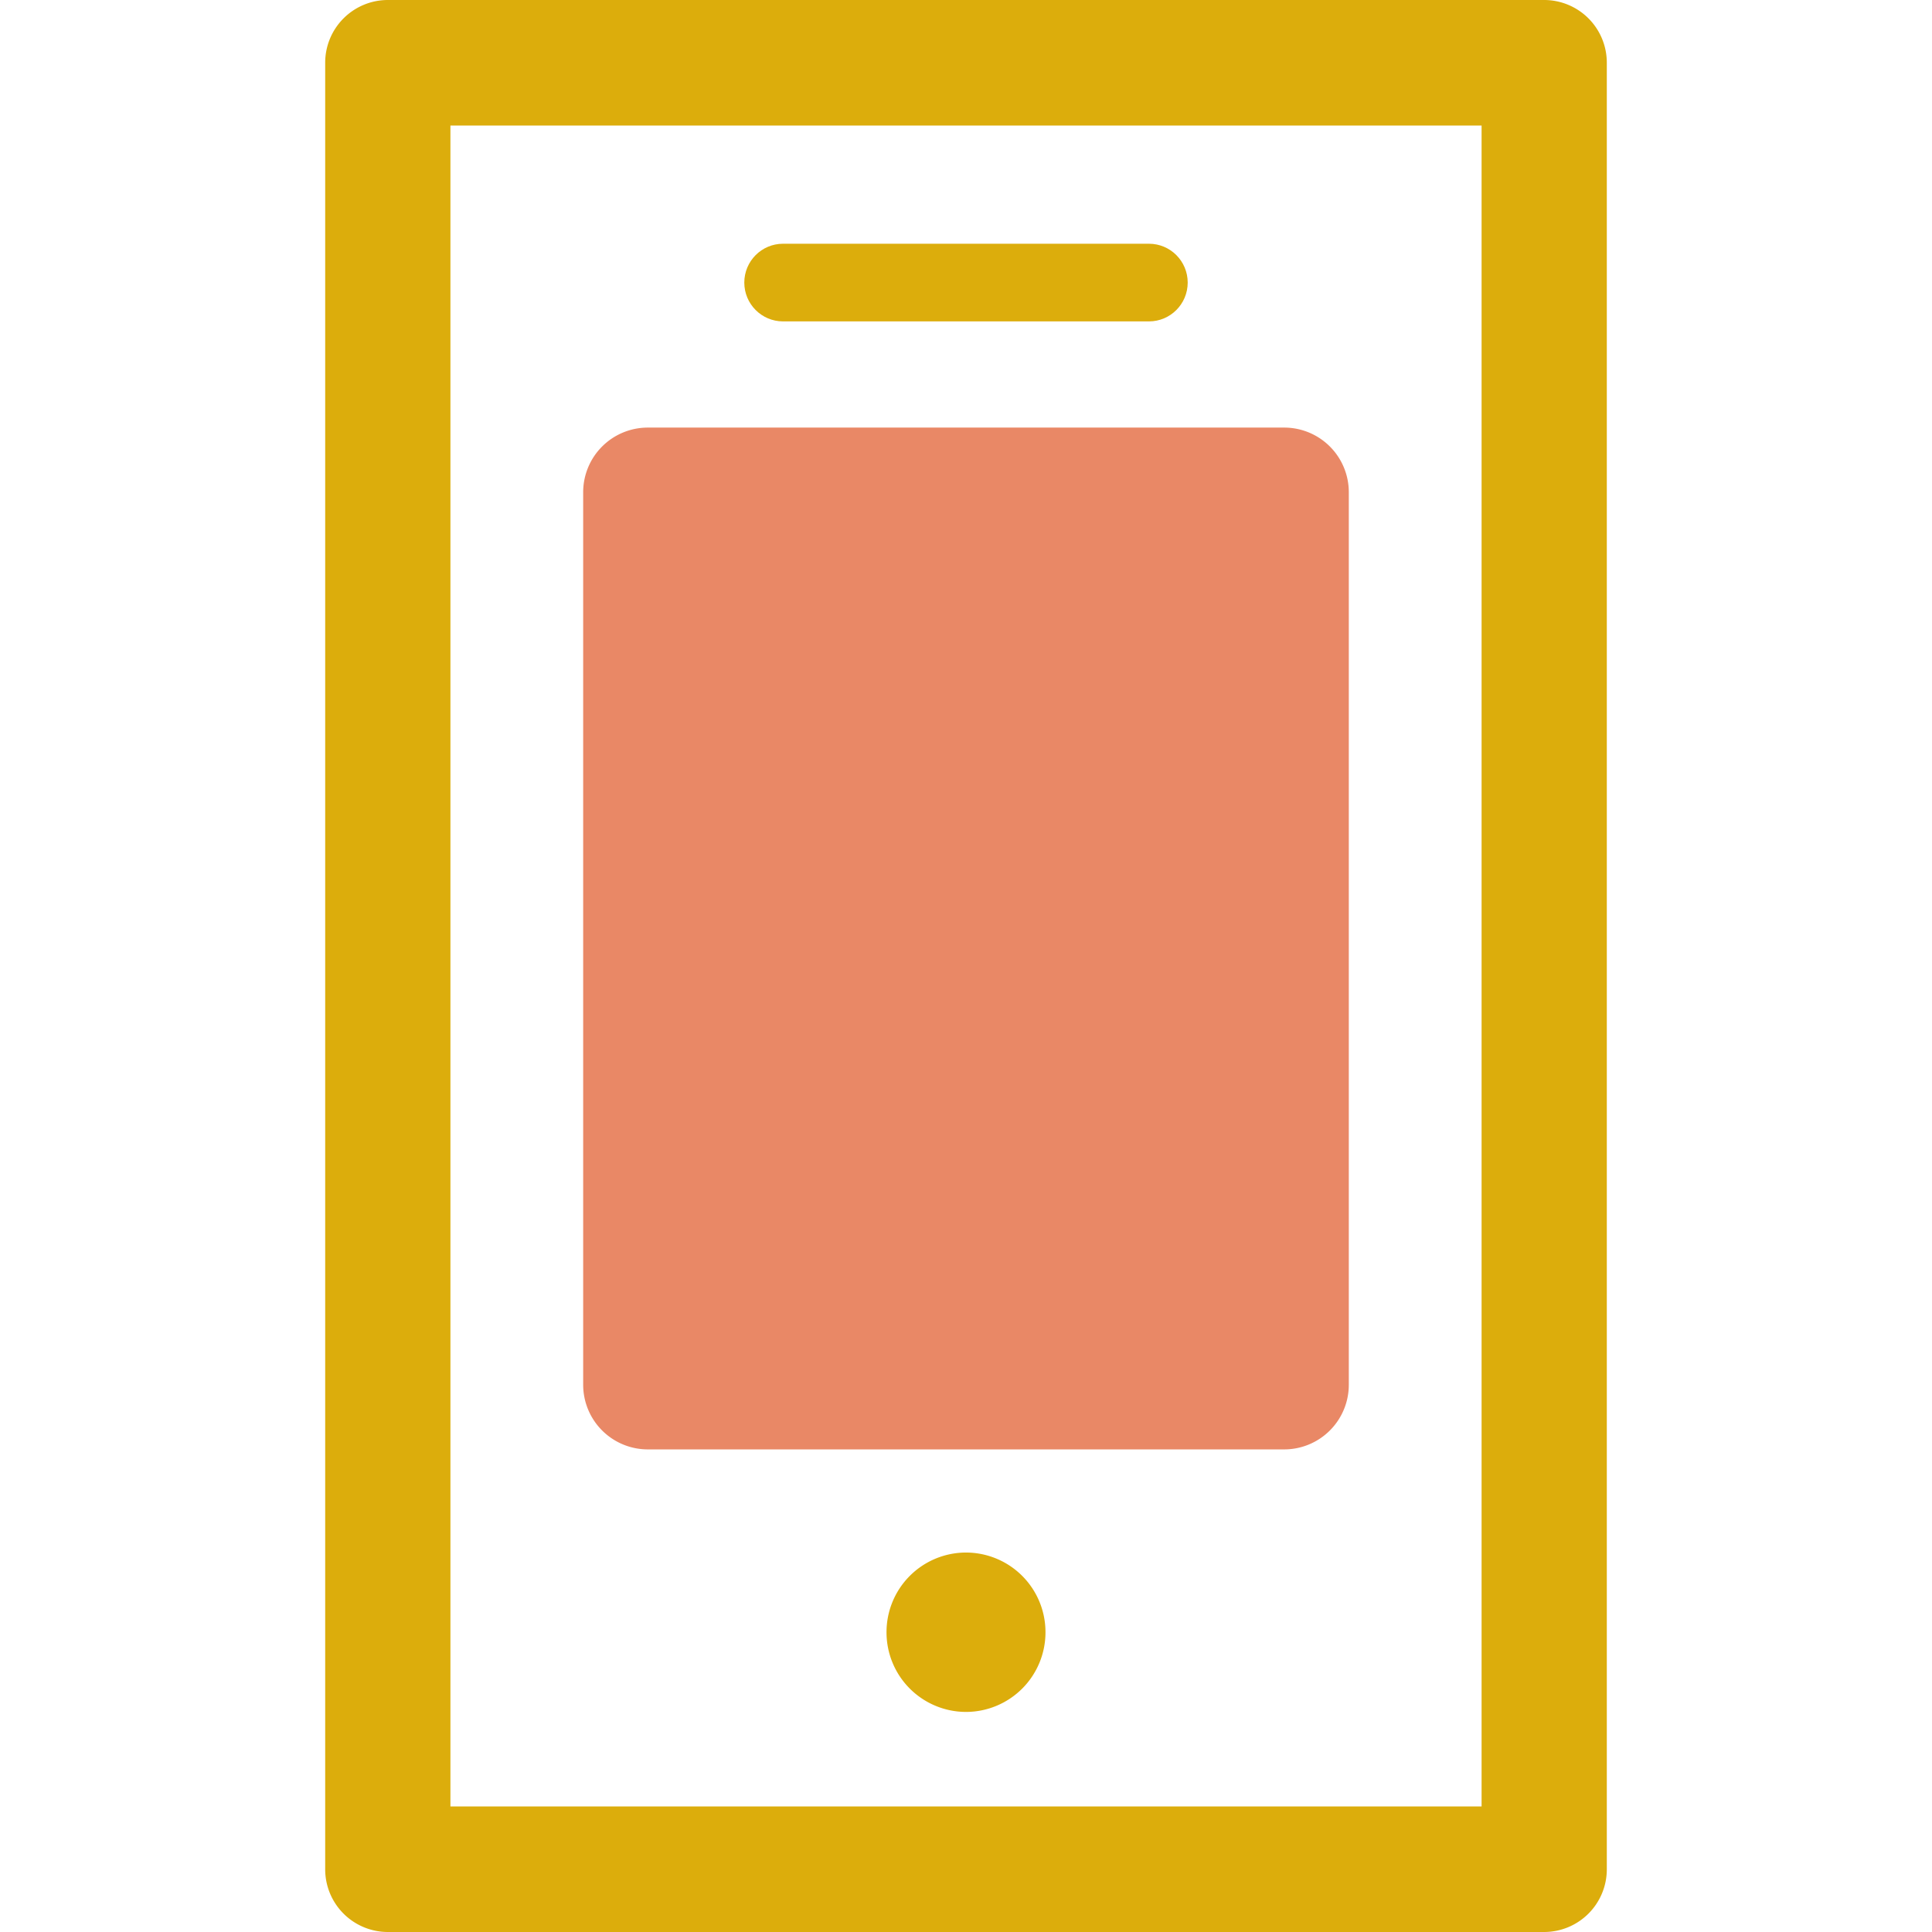 <svg preserveAspectRatio="xMidYMid meet" data-bbox="66.5 49.5 67 101" viewBox="66.5 49.5 67 101" height="200" width="200" xmlns="http://www.w3.org/2000/svg" data-type="color" role="presentation" aria-hidden="true" aria-label=""><defs><style>#comp-m228ch9a__item-m2bvifsw svg [data-color="1"] {fill: #DCAD0C;}
#comp-m228ch9a__item-m2bvifsw svg [data-color="2"] {fill: #FF6161;}</style></defs>
    <g>
        <path d="M130.227 150.5H69.773a3.277 3.277 0 0 1-3.273-3.282V52.782a3.277 3.277 0 0 1 3.273-3.282h60.454a3.278 3.278 0 0 1 3.273 3.282v94.436a3.278 3.278 0 0 1-3.273 3.282zm-57.18-6.564h53.907V56.064H73.047v87.872z" fill="#dcad0c" data-color="1"></path>
        <path d="M116.638 71.853H83.361a3.379 3.379 0 0 0-3.374 3.384v46.65a3.38 3.38 0 0 0 3.374 3.384h33.277a3.379 3.379 0 0 0 3.374-3.384v-46.65a3.378 3.378 0 0 0-3.374-3.384z" fill="#E98866" data-color="2"></path>
        <path d="M109.565 62.242h-19.13c-1.118 0-2.025.909-2.025 2.03s.907 2.03 2.025 2.03h19.13c1.118 0 2.025-.909 2.025-2.03s-.907-2.03-2.025-2.03z" fill="#dcad0c" data-color="1"></path>
        <path fill="#dcad0c" d="M104.155 134.829a4.16 4.16 0 0 1-4.155 4.166 4.16 4.16 0 0 1-4.155-4.166 4.16 4.16 0 0 1 4.155-4.166 4.16 4.16 0 0 1 4.155 4.166z" data-color="1"></path>
    </g>
</svg>